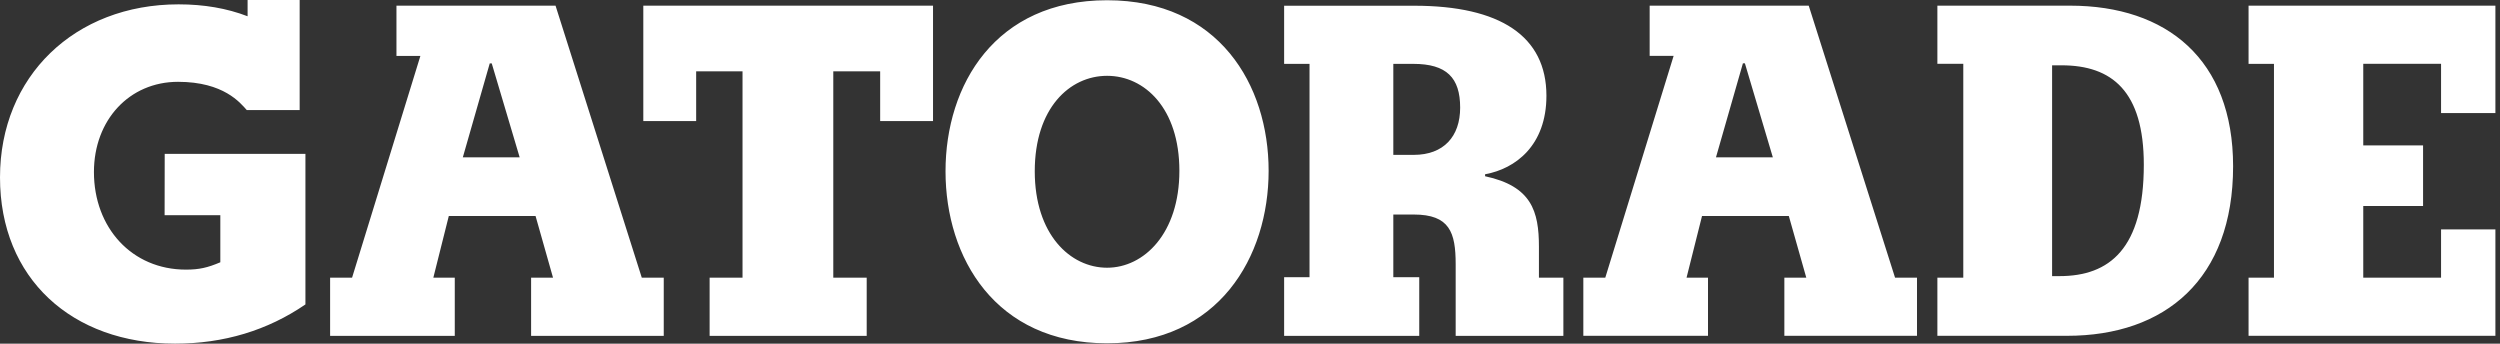 <?xml version="1.0" encoding="UTF-8"?> <svg xmlns="http://www.w3.org/2000/svg" width="291" height="40" viewBox="0 0 291 40" fill="none"><rect x="0" y="0" width="291" height="40" fill="#333333" stroke="none"/><g clip-path="url(#clip0_2098_9541)"><path d="M53.872 18.316L57.006 7.378H57.239L60.49 18.316H53.876M64.666 0.663H46.148V6.51H48.933L40.981 32.321H38.425V39.092H52.935V32.321H50.44L52.24 25.144H62.339L64.372 32.321H61.82V39.092H77.26V32.321H74.704L64.666 0.663ZM100.884 32.321H96.995V8.302H102.451V14.089H108.604V0.663H74.881V14.089H81.033V8.302H86.43V32.321H82.6V39.092H100.884V32.321ZM128.861 39.96C141.865 39.96 147.668 29.89 147.668 19.88C147.668 9.869 141.869 0.028 128.865 0.028C115.861 0.028 110.059 9.865 110.059 19.936C110.059 30.006 115.861 39.96 128.865 39.96M128.865 8.825C133.217 8.825 137.28 12.586 137.28 19.88C137.28 27.173 133.157 31.163 128.865 31.163C124.573 31.163 120.446 27.285 120.446 19.936C120.446 12.586 124.509 8.825 128.865 8.825ZM149.472 39.092H165.2V32.264H162.182V24.971H164.561C168.741 24.971 169.44 27.052 169.44 30.758V39.092H181.977V32.321H179.132V28.732C179.132 24.565 178.26 21.672 172.863 20.514V20.285C176.408 19.646 180.004 16.93 180.004 11.143C180.004 4.199 174.608 0.667 164.622 0.667H149.472V7.438H152.429V32.264H149.472V39.092ZM169.962 12.53C169.962 15.885 168.045 18.027 164.561 18.027H162.182V7.434H164.505C168.395 7.434 169.962 9.054 169.962 12.526M199.739 18.312L202.874 7.374H203.107L206.358 18.312H199.739ZM210.537 0.659H192.02V6.506H194.809L186.856 32.317H184.3V39.088H198.811V32.317H196.315L198.116 25.14H208.218L210.251 32.317H207.699V39.088H223.139V32.317H220.583L210.537 0.663V0.659ZM239.965 7.603C245.827 7.603 249.54 10.613 249.54 19.176C249.54 28.957 245.538 32.14 239.731 32.14H238.864V7.607H239.965V7.603ZM225.511 0.659V7.43H228.527V32.317H225.511V39.088H240.602C252.04 39.088 259.933 32.49 259.933 19.353C259.933 6.912 252.213 0.659 240.953 0.659H225.515H225.511ZM261.732 39.088H290.465V26.703H284.139V32.317H275.083V23.982H282.045V16.922H275.083V7.43H284.139V13.161H290.465V0.663H261.732V7.434H264.69V32.321H261.732V39.092V39.088ZM19.172 17.914L19.16 25.051H25.646V30.529C24.155 31.16 23.187 31.384 21.64 31.384C15.347 31.384 10.934 26.506 10.934 20.024C10.934 13.972 15.057 9.524 20.723 9.524C26.048 9.524 27.977 11.983 28.724 12.811H34.88V0H28.82V1.893C26.402 0.964 23.737 0.506 20.78 0.506C8.7 0.506 0 8.893 0 20.651C0 32.409 8.358 40 20.382 40C26.048 40 31.143 38.457 35.552 35.435V17.91H19.172V17.914Z" fill="white"></path></g><defs><clipPath id="clip0_2098_9541"><rect width="290.46" height="40" fill="white"></rect></clipPath></defs></svg> 